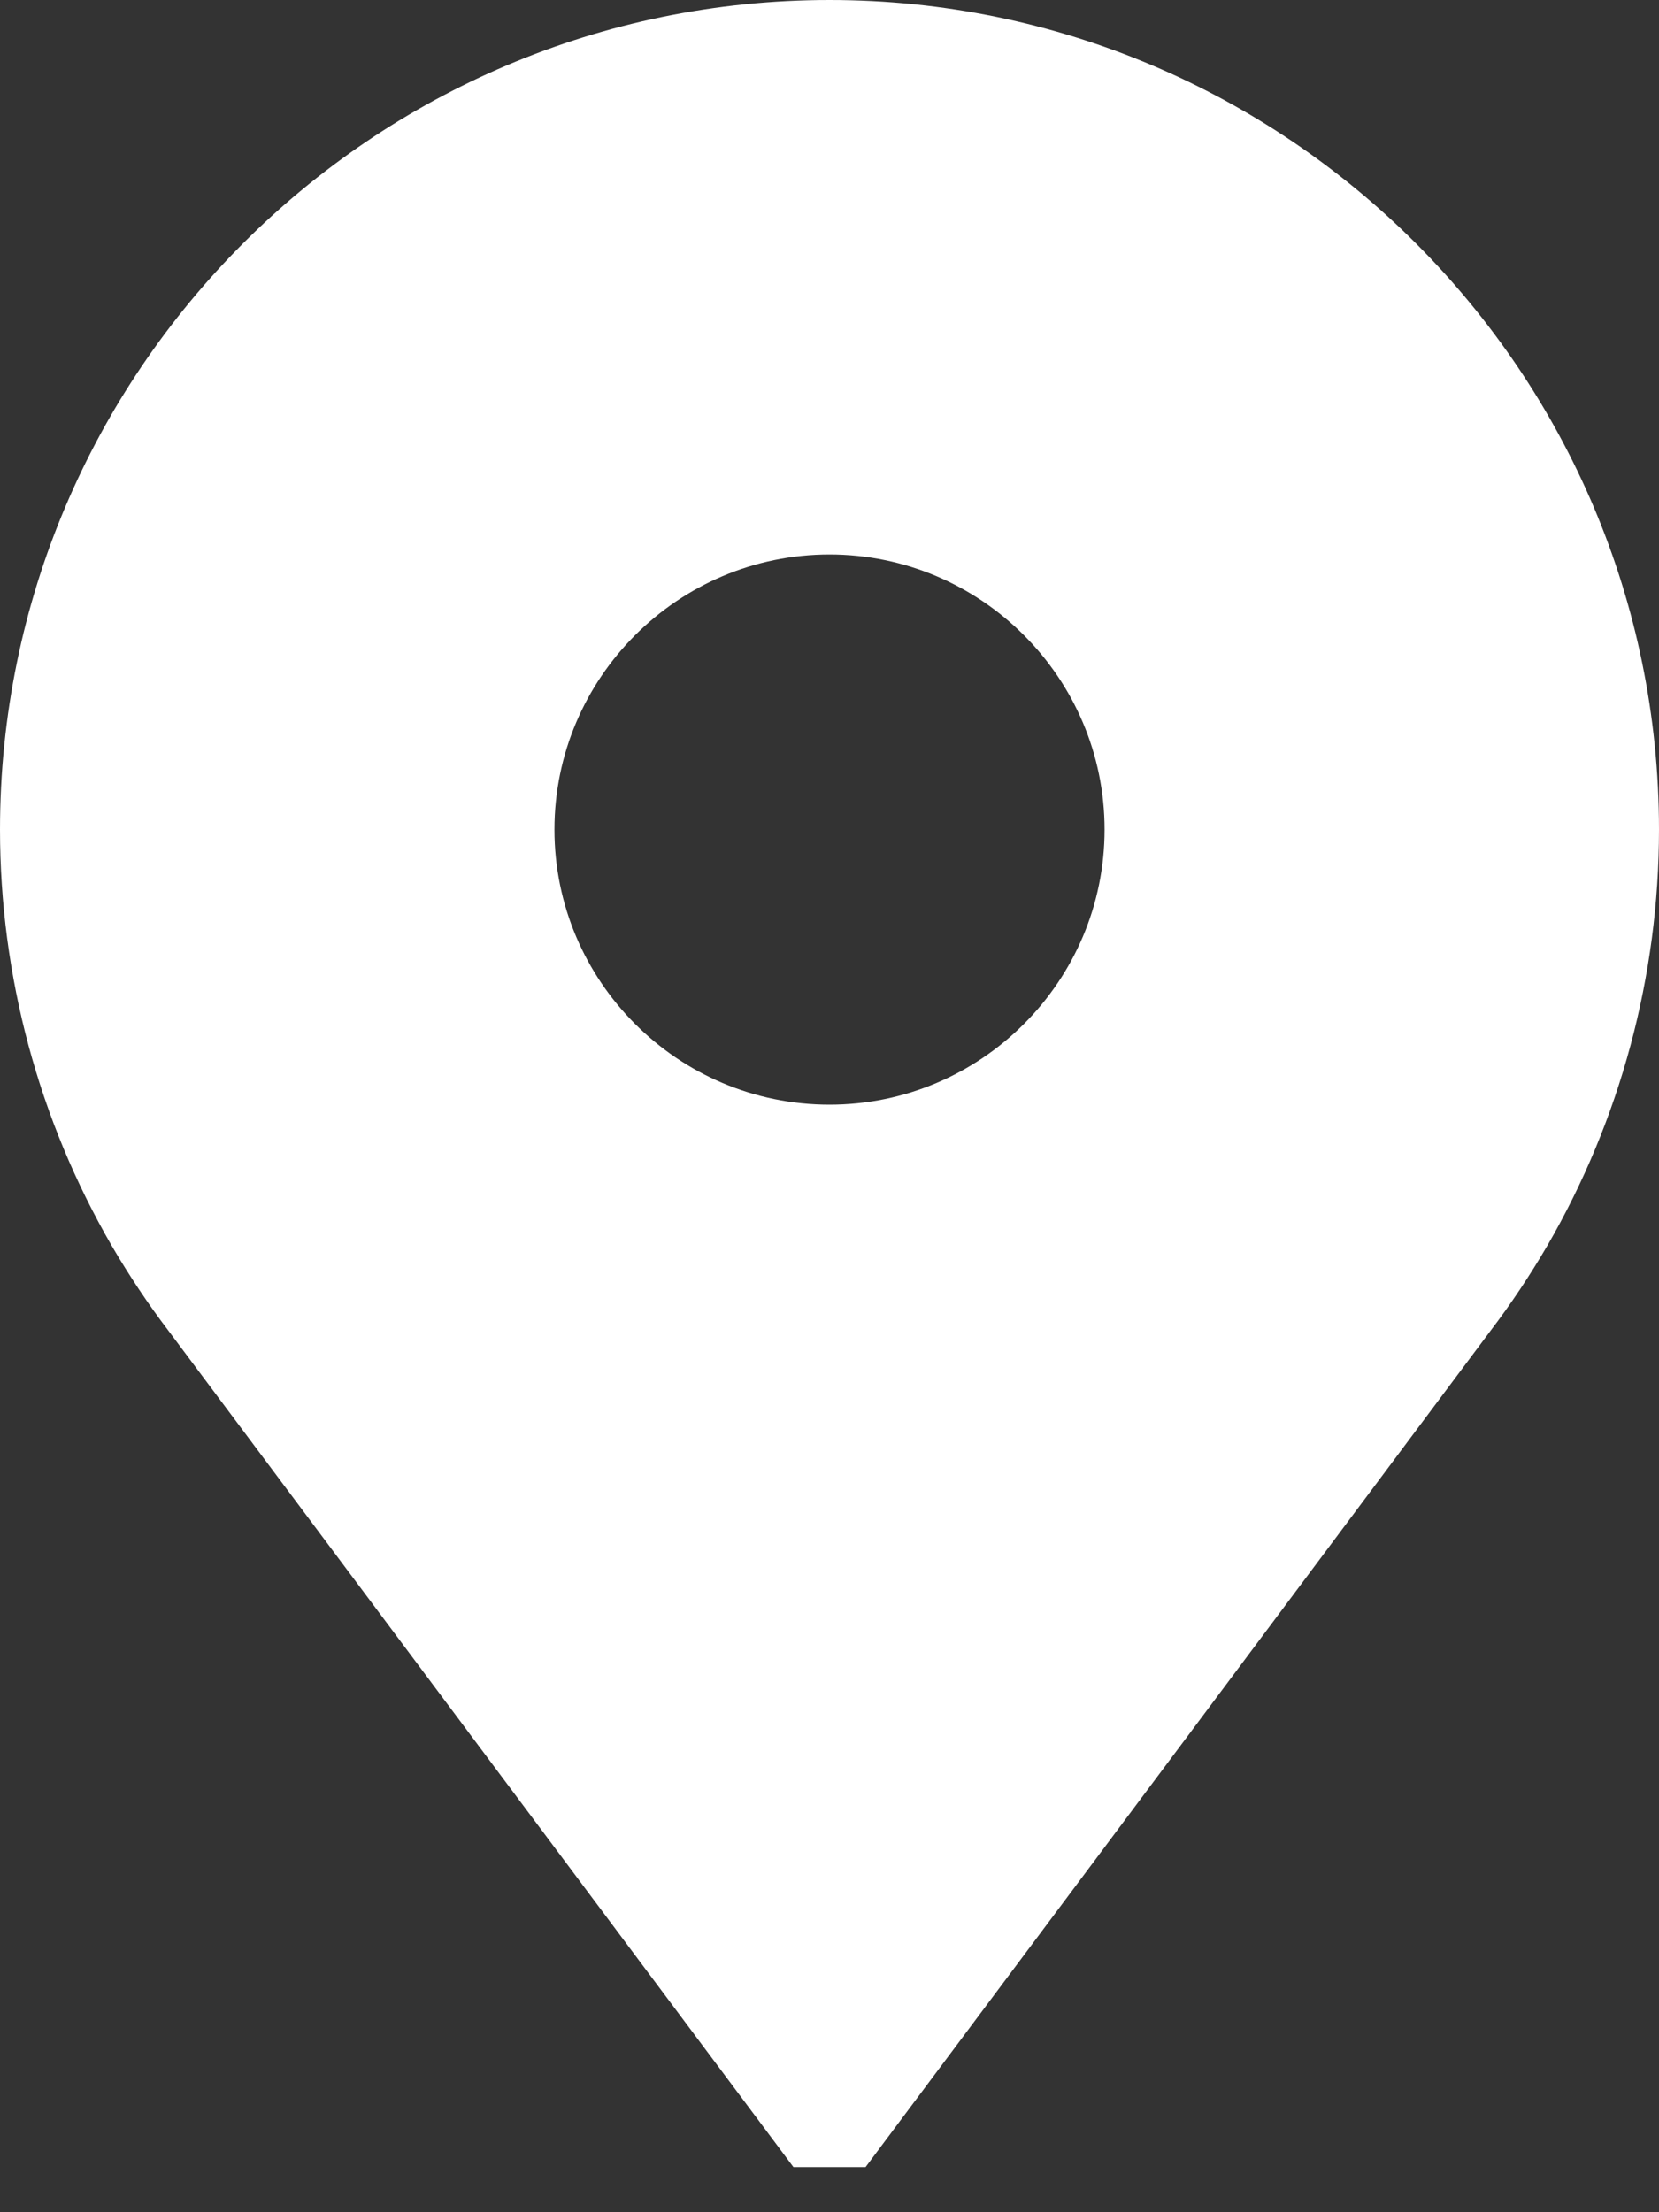 <?xml version="1.0" encoding="UTF-8"?> <svg xmlns="http://www.w3.org/2000/svg" width="15" height="20" viewBox="0 0 15 20" fill="none"><rect x="0" y="0" width="15" height="20" fill="#333333" stroke="none"/><path d="M7.5 0C3.364 0 0 3.364 0 7.5C0 8.824 0.35 10.125 1.011 11.264C1.166 11.529 1.338 11.788 1.524 12.032L7.174 19.592H7.826L13.476 12.032C13.662 11.788 13.834 11.529 13.989 11.264C14.65 10.125 15 8.824 15 7.5C15 3.364 11.636 0 7.5 0ZM7.5 9.987C6.129 9.987 5.013 8.871 5.013 7.5C5.013 6.129 6.129 5.013 7.5 5.013C8.871 5.013 9.987 6.129 9.987 7.5C9.987 8.871 8.871 9.987 7.5 9.987Z" fill="white"></path></svg> 